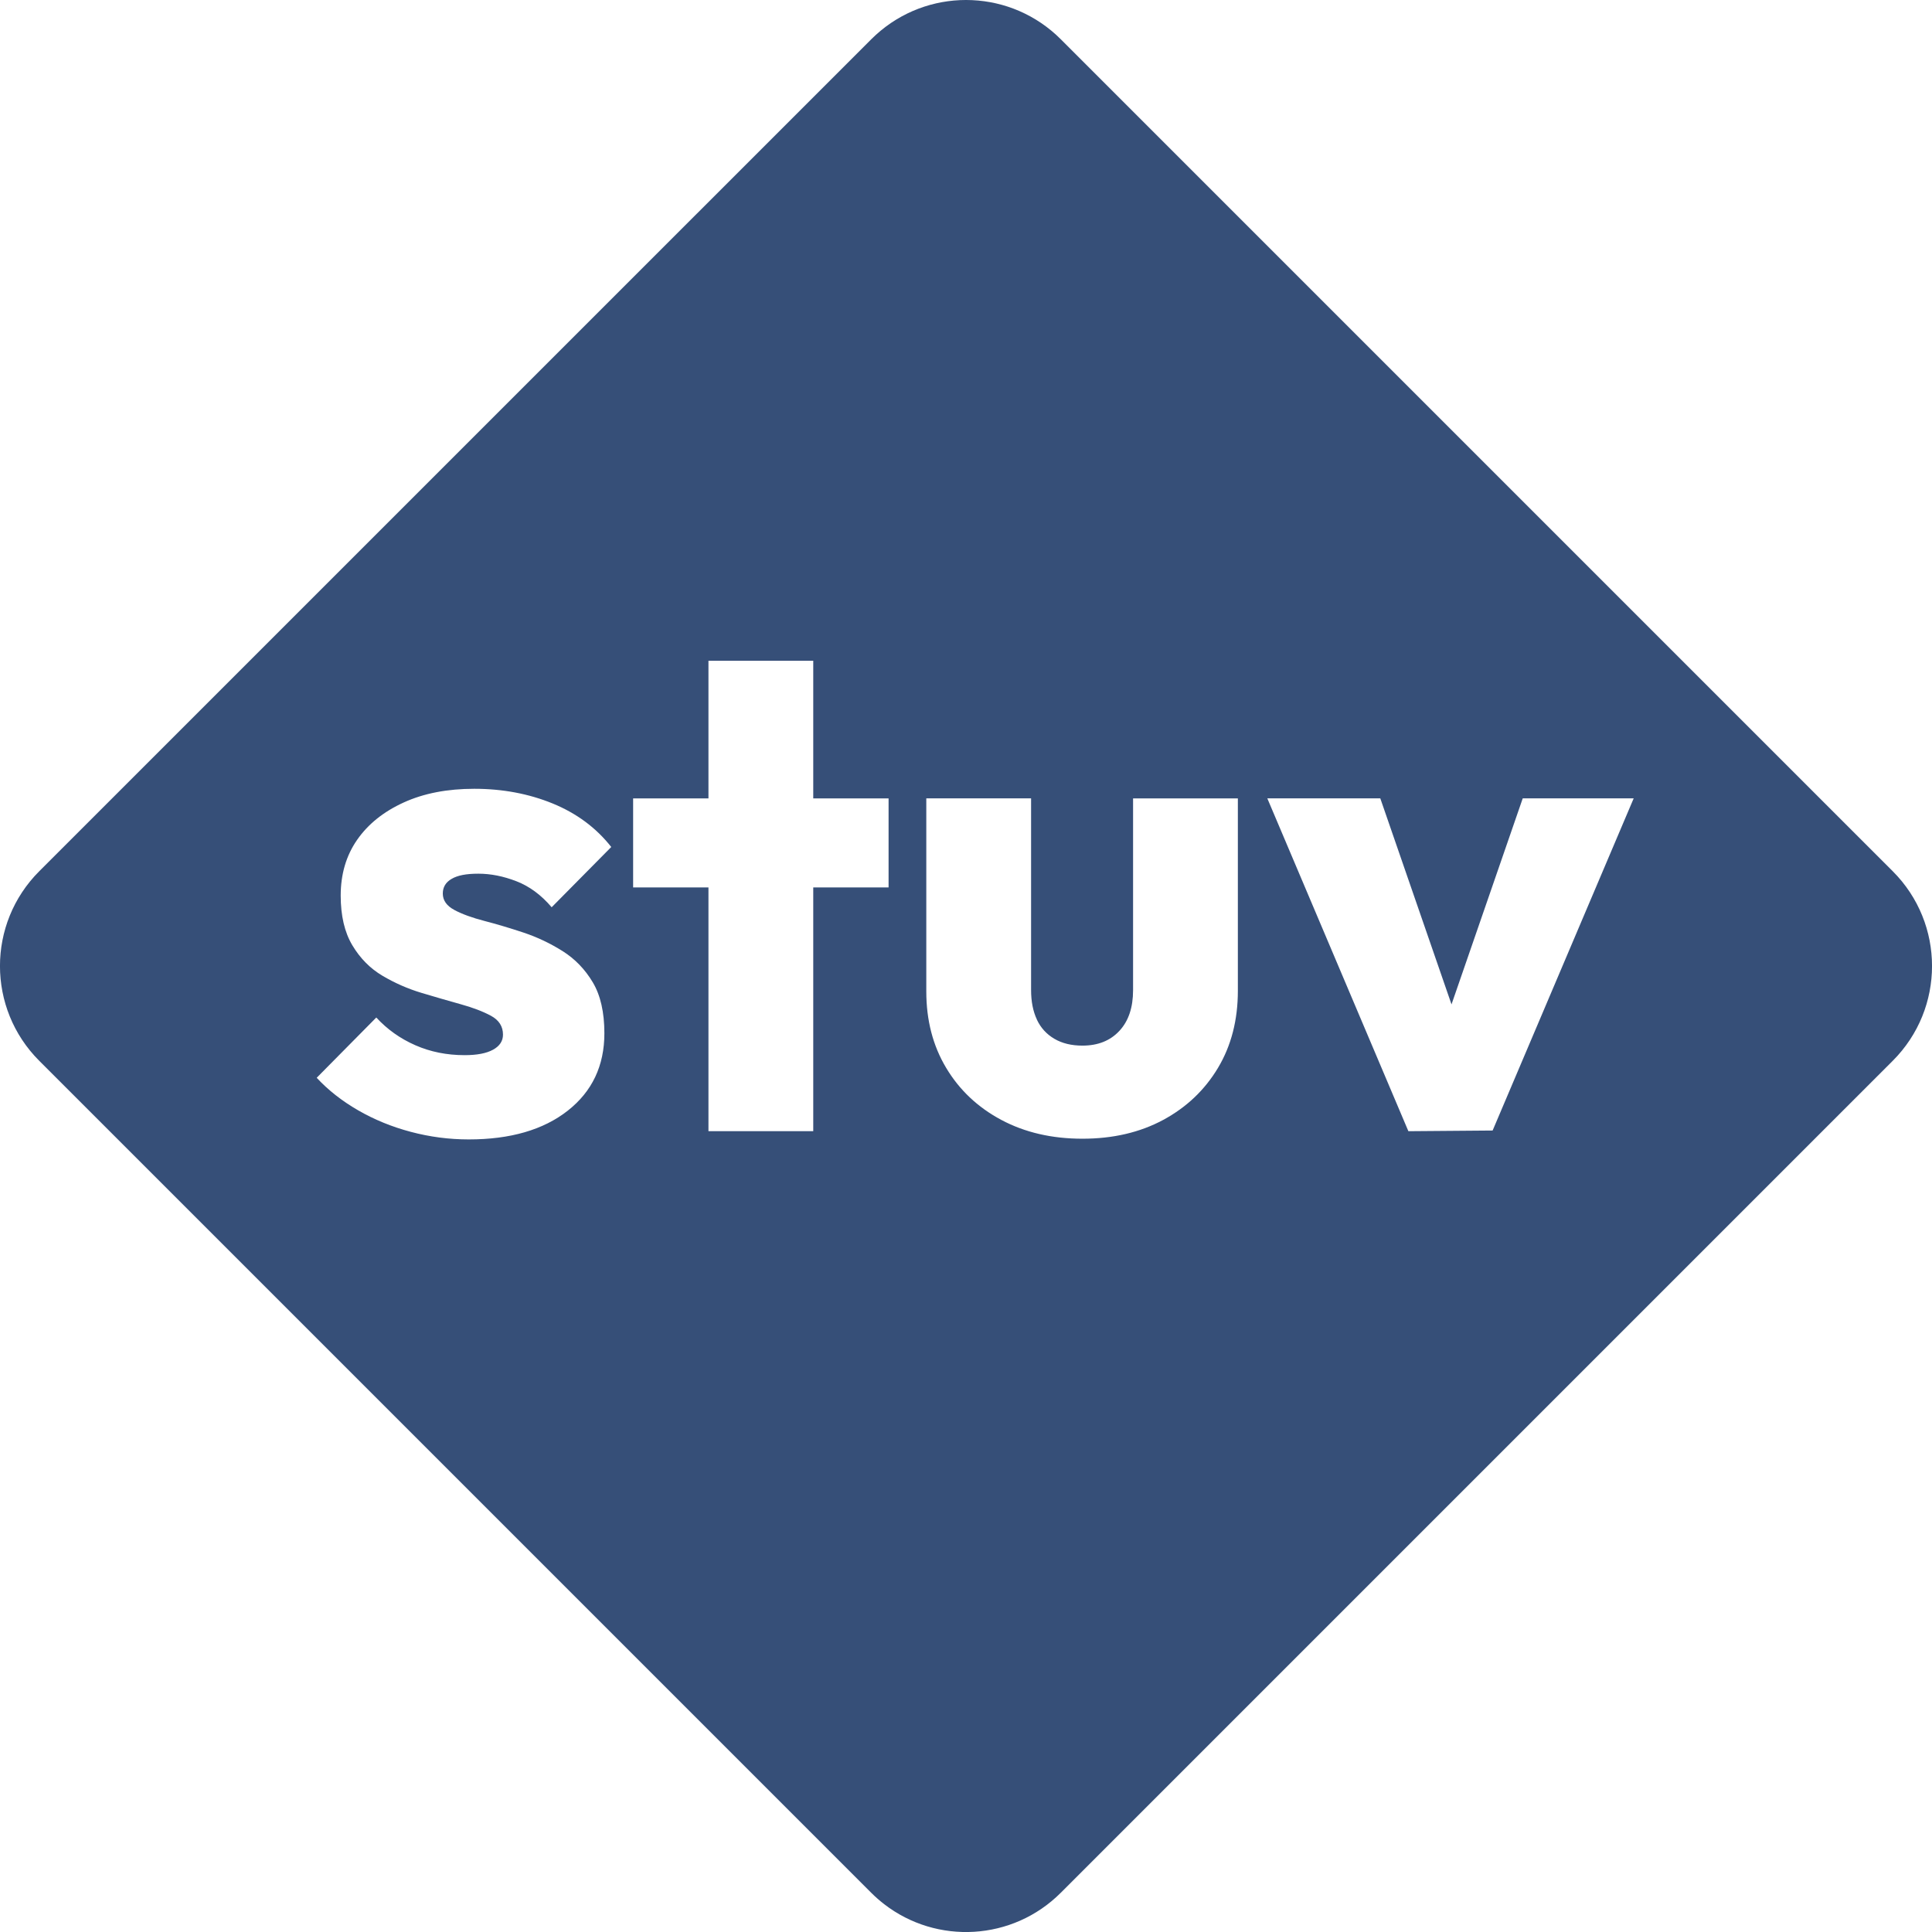 <?xml version="1.0" encoding="UTF-8"?>
<svg xmlns="http://www.w3.org/2000/svg" id="Ebene_2" data-name="Ebene 2" viewBox="0 0 545 545">
  <defs>
    <style>
      .cls-1 {
        fill: #364f78;
        stroke-width: 0px;
      }
    </style>
  </defs>
  <g id="Ebene_1-2" data-name="Ebene 1">
    <path class="cls-1" d="M533.93,245.77L299.24,11.08c-13.89-13.9-35.91-14.72-50.76-2.46-.93.77-1.84,1.59-2.71,2.46L11.07,245.77c-14.77,14.77-14.77,38.7,0,53.47l234.69,234.69c1.16,1.16,2.39,2.24,3.66,3.22,14.83,11.46,36.21,10.39,49.82-3.22l234.69-234.69c14.77-14.77,14.77-38.7,0-53.47ZM292.49,287.62c1.09,2.32,2.73,4.12,4.93,5.41,2.19,1.29,4.83,1.93,7.92,1.93,4.38,0,7.85-1.38,10.43-4.16,2.58-2.77,3.86-6.6,3.86-11.49v-54.09h29.56v54.28c0,8.24-1.87,15.49-5.6,21.73-3.74,6.25-8.89,11.14-15.45,14.68-6.57,3.54-14.17,5.31-22.8,5.31s-16.26-1.77-22.89-5.31c-6.63-3.54-11.82-8.43-15.55-14.68-3.74-6.24-5.6-13.43-5.6-21.54v-54.48h29.56v54.09c0,3.22.55,5.99,1.64,8.31ZM421.05,318.91l-23.76.19-39.79-93.89h31.87l20.09,58.12,20.09-58.12h31.3l-39.79,93.69ZM128.19,256.71c2.19,1.16,5.02,2.19,8.5,3.09,3.48.9,7.15,2,11.01,3.28,3.86,1.29,7.53,3.03,11.01,5.22,3.48,2.19,6.31,5.12,8.5,8.79,2.19,3.67,3.28,8.47,3.28,14.39,0,9.15-3.45,16.42-10.33,21.83-6.89,5.41-16.2,8.11-27.92,8.11-5.54,0-10.98-.71-16.33-2.13-5.34-1.41-10.3-3.44-14.88-6.08-4.57-2.64-8.47-5.7-11.69-9.18l16.81-17c3.09,3.35,6.76,5.96,11.01,7.82,4.25,1.87,8.89,2.8,13.91,2.8,3.48,0,6.15-.51,8.02-1.54,1.87-1.03,2.8-2.45,2.8-4.25,0-2.32-1.13-4.09-3.38-5.31-2.26-1.22-5.12-2.32-8.6-3.28-3.48-.97-7.15-2.03-11.01-3.19-3.86-1.16-7.53-2.77-11.01-4.83-3.48-2.06-6.31-4.93-8.5-8.6-2.19-3.67-3.28-8.34-3.28-14.01,0-6.05,1.55-11.3,4.64-15.74,3.09-4.44,7.47-7.95,13.14-10.53,5.66-2.58,12.3-3.86,19.9-3.86,7.98,0,15.36,1.39,22.12,4.15,6.76,2.77,12.27,6.86,16.52,12.27l-16.81,17c-2.96-3.48-6.28-5.92-9.95-7.34-3.67-1.42-7.24-2.13-10.72-2.13s-5.86.48-7.53,1.45c-1.68.96-2.51,2.35-2.51,4.15,0,1.93,1.09,3.48,3.28,4.64ZM229.41,250.33v68.77h-29.56v-68.77h-21.25v-25.11h21.25v-38.83h29.56v38.83h21.25v25.11h-21.25Z"></path>
  </g>
</svg>
